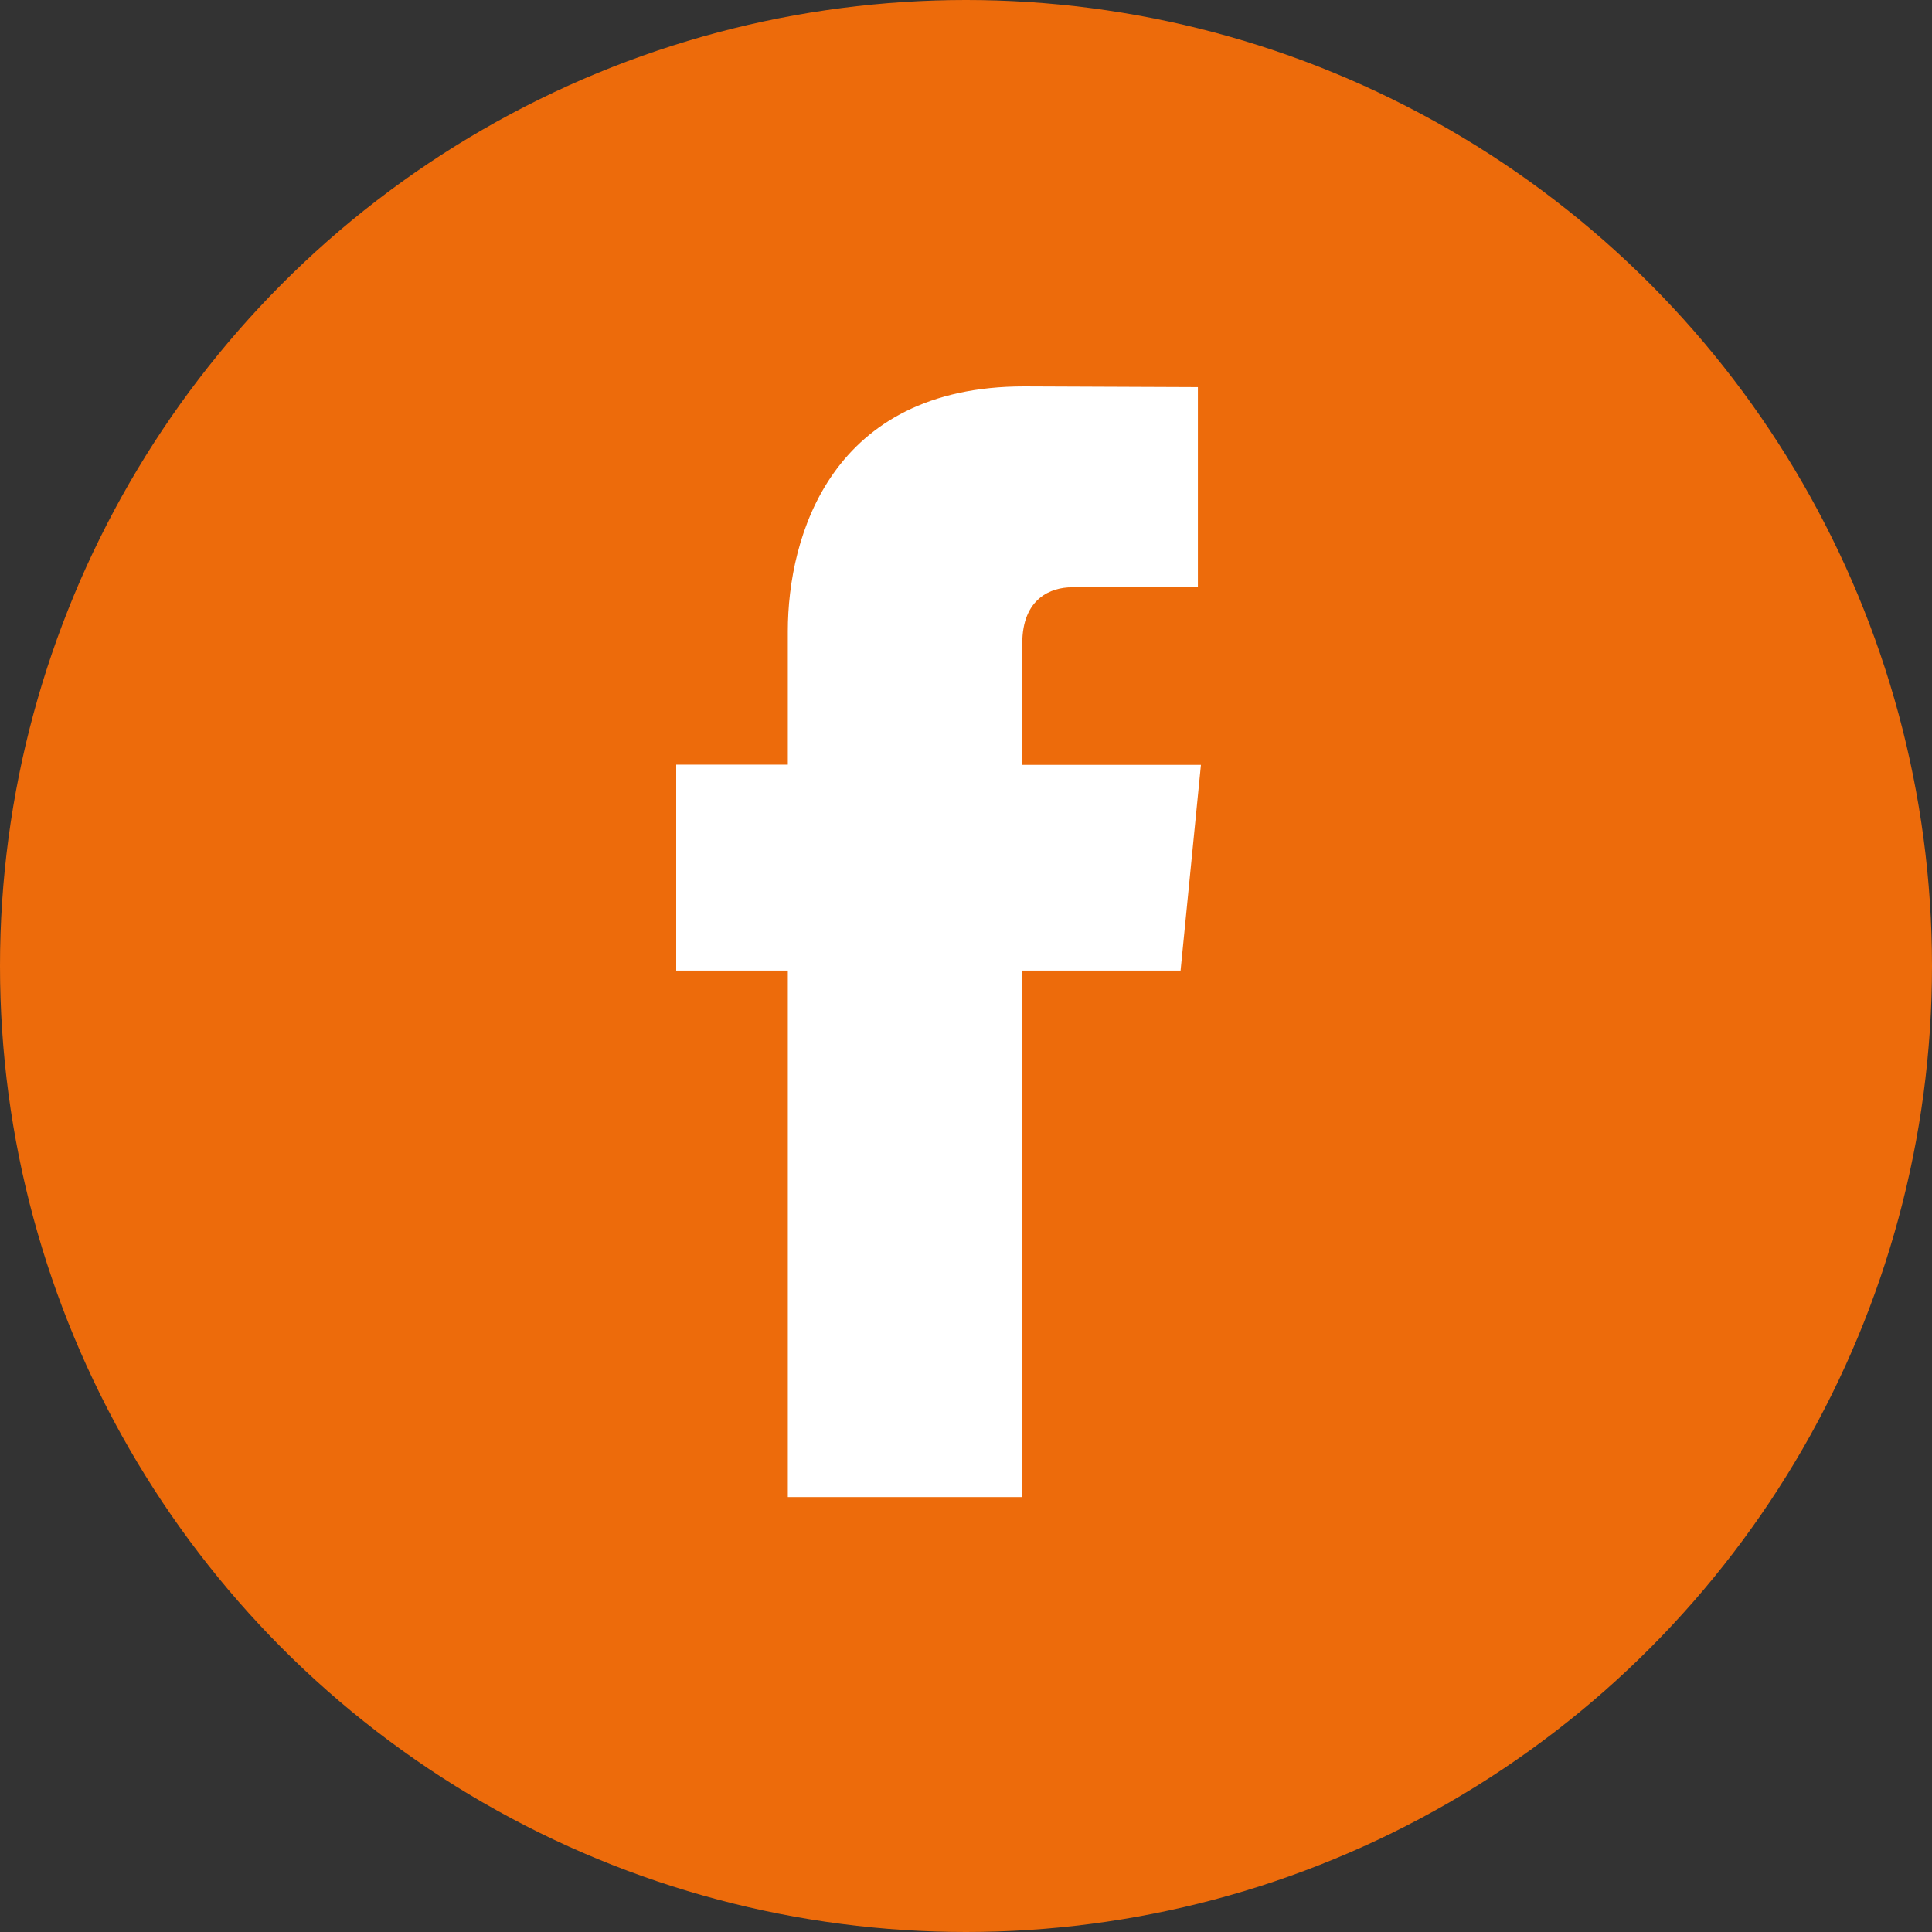 <svg width="40" height="40" viewBox="0 0 40 40" fill="none" xmlns="http://www.w3.org/2000/svg">
<rect x="0" y="0" width="40" height="40" fill="#333333" stroke="none"/>
<circle cx="20" cy="20" r="20" fill="#ED6B0B"/>
<g clip-path="url(#clip0_15_46)">
<path d="M24.437 20.095H21.165V30.995H16.311V20.095H14V15.831H16.311V13.068C16.311 11.094 17.214 8 21.204 8L24.801 8.015V12.159H22.194C21.767 12.159 21.165 12.38 21.165 13.324V15.836H24.864L24.442 20.1L24.437 20.095Z" fill="white"/>
</g>
<defs>
<clipPath id="clip0_15_46">
<rect width="11" height="23" fill="white" transform="translate(14 8)"/>
</clipPath>
</defs>
</svg>
